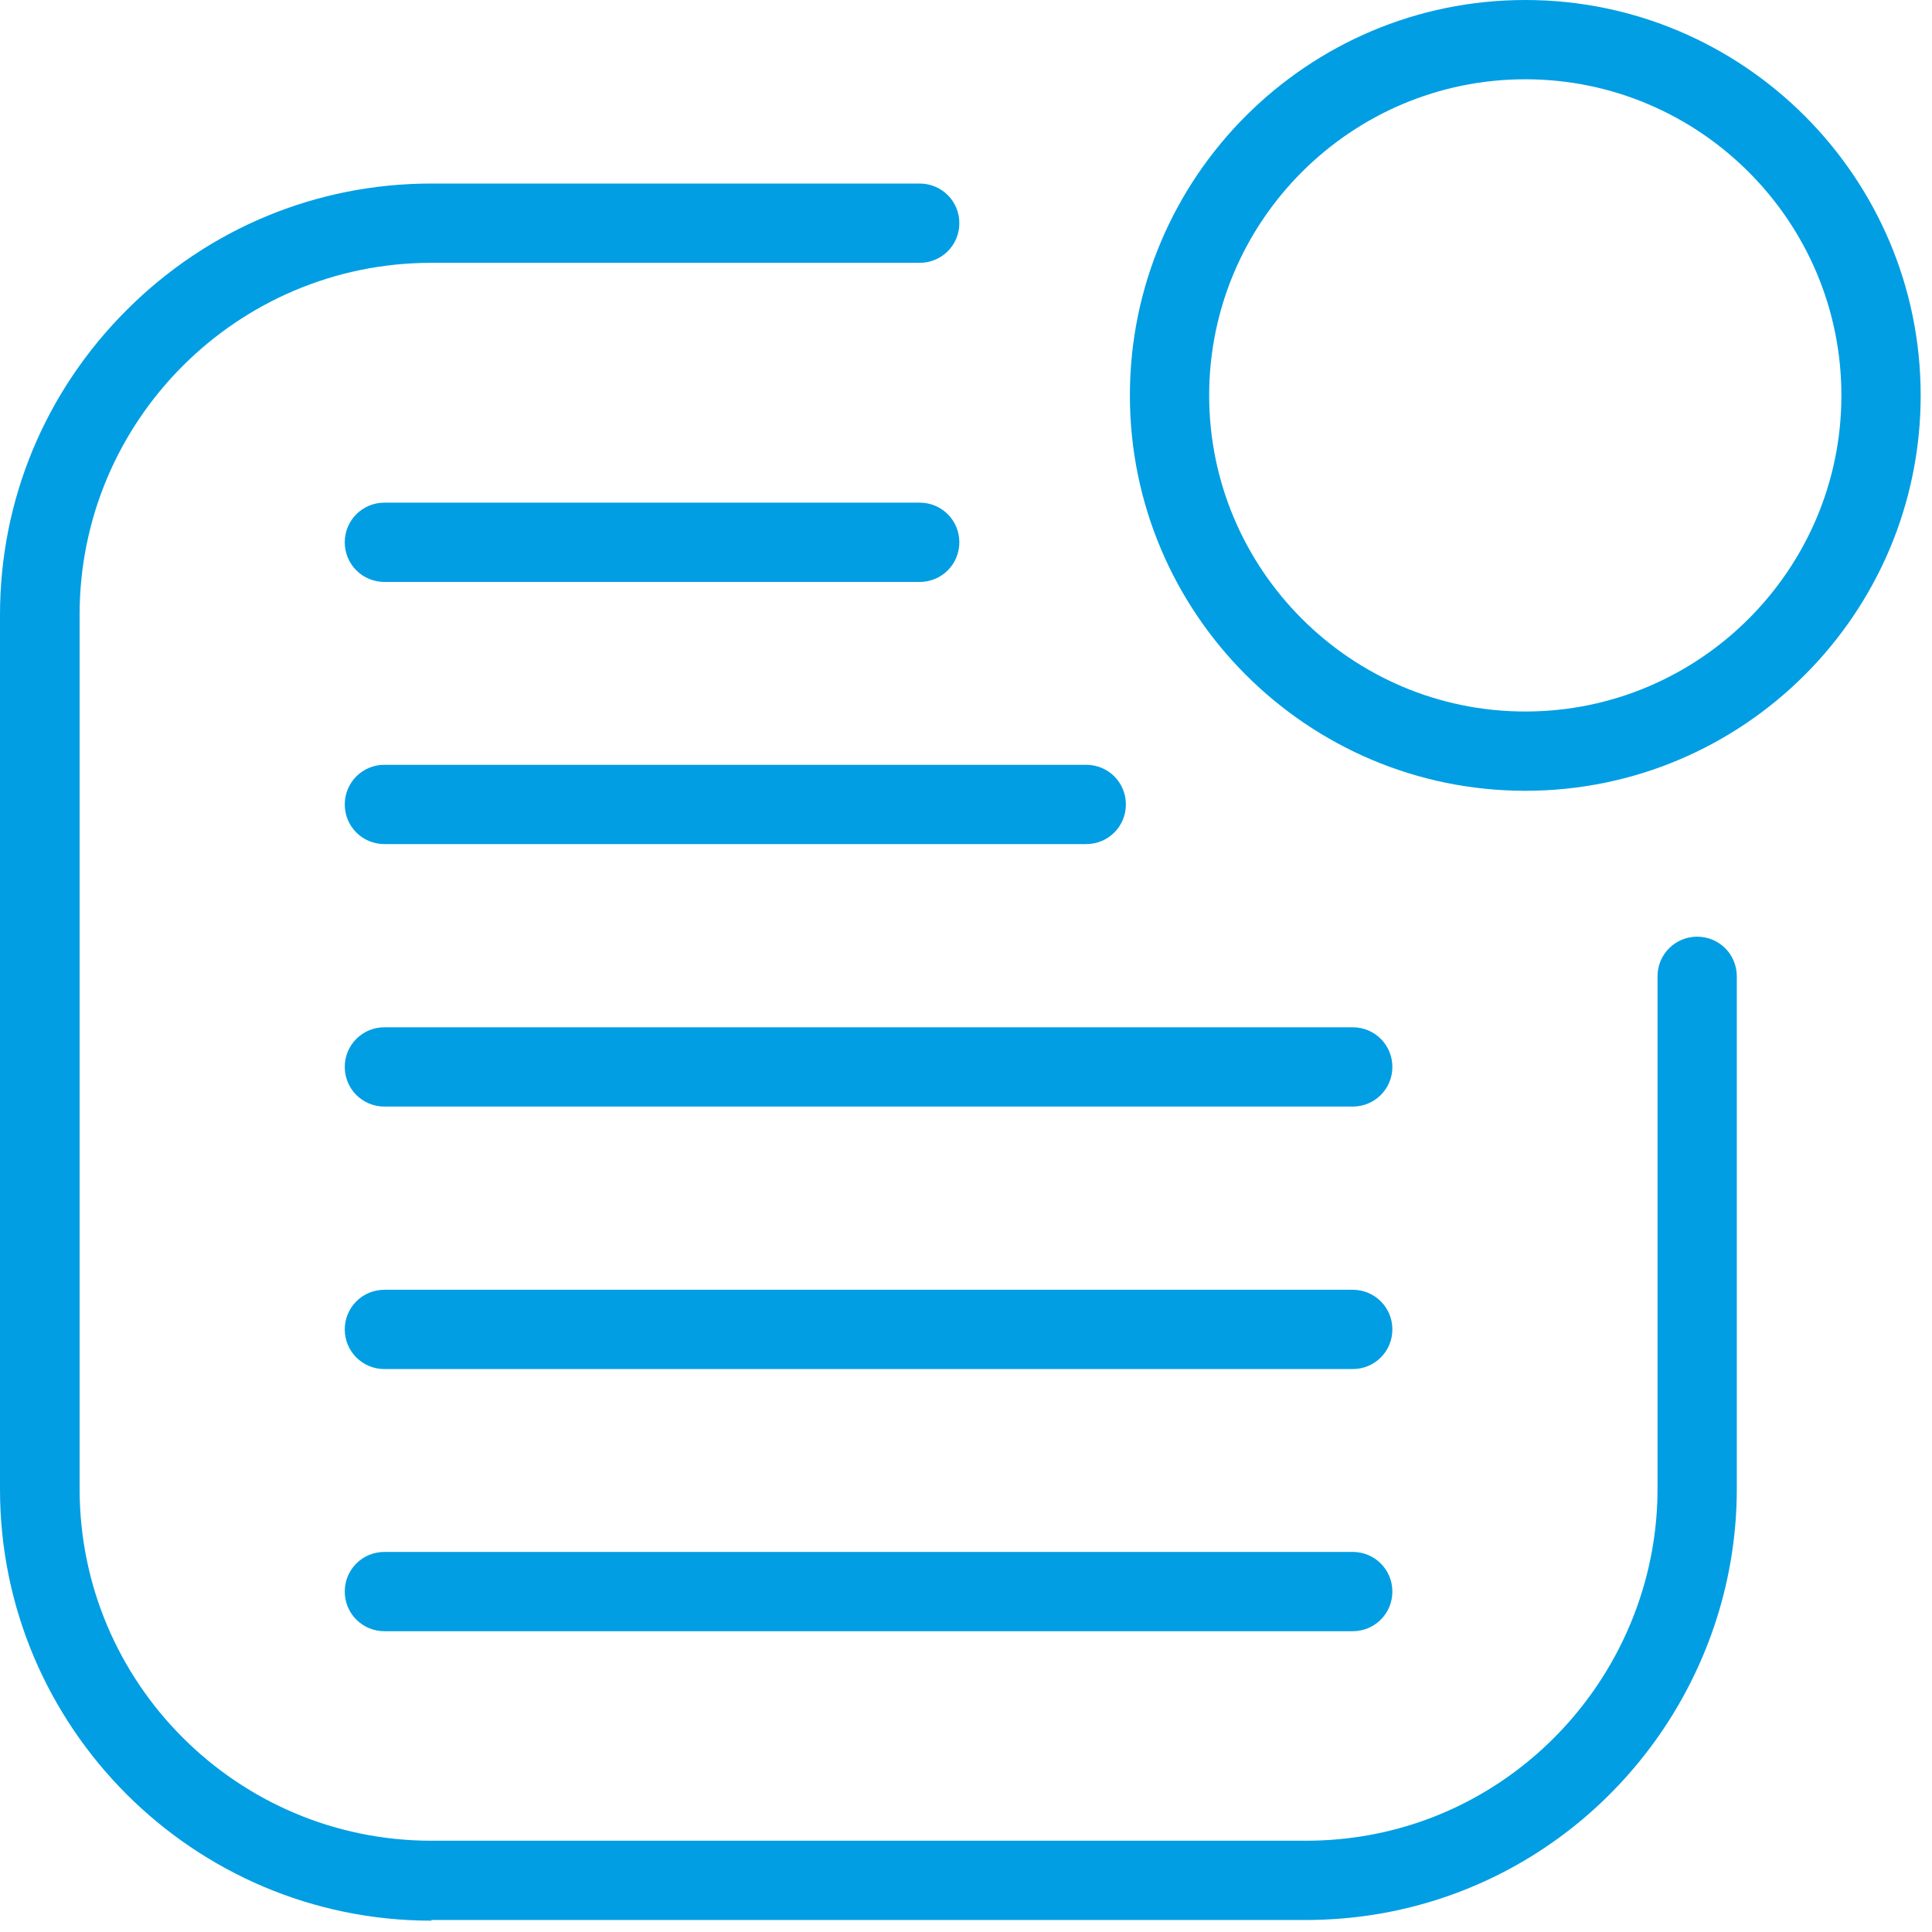 <svg width="58" height="58" viewBox="0 0 58 58" fill="none" xmlns="http://www.w3.org/2000/svg">
                                <g clip-path="url(#clip0_9_14)">
                                    <path d="M12.95 57.66C5.81 57.66 0 51.85 0 44.71V18.46C0 15.01 1.35 11.76 3.8 9.31C6.25 6.86 9.5 5.51 12.95 5.51H27.61C28.27 5.51 28.8 6.04 28.8 6.7C28.8 7.36 28.27 7.89 27.61 7.89H12.95C7.12 7.89 2.39 12.63 2.39 18.45V44.7C2.39 50.53 7.13 55.26 12.95 55.26H39.2C40.47 55.26 41.71 55.04 42.89 54.6C47 53.06 49.76 49.09 49.76 44.7V29.31C49.76 28.65 50.29 28.12 50.95 28.12C51.61 28.12 52.14 28.65 52.14 29.31V44.7C52.14 50.08 48.76 54.95 43.72 56.83C42.27 57.37 40.75 57.64 39.19 57.64H12.95V57.66Z" fill="#019EE3"/>
                                    <path d="M45.79 23.74C39.25 23.74 33.92 18.42 33.92 11.87C33.92 5.32 39.25 0 45.79 0C52.33 0 57.66 5.32 57.66 11.87C57.66 18.42 52.34 23.74 45.79 23.74ZM45.79 2.38C40.56 2.38 36.3 6.64 36.3 11.87C36.3 17.1 40.56 21.36 45.79 21.36C51.02 21.36 55.28 17.1 55.28 11.87C55.28 6.64 51.02 2.38 45.79 2.38Z" fill="#019EE3"/>
                                    <path d="M11.54 33.22C10.88 33.22 10.35 32.69 10.35 32.03C10.35 31.37 10.88 30.84 11.54 30.84H40.61C41.27 30.84 41.8 31.37 41.8 32.03C41.8 32.69 41.27 33.22 40.61 33.22H11.54Z" fill="#019EE3"/>
                                    <path d="M11.54 25.34C10.88 25.34 10.35 24.81 10.35 24.15C10.35 23.49 10.88 22.96 11.54 22.96H32.61C33.27 22.96 33.8 23.49 33.8 24.15C33.8 24.81 33.27 25.34 32.61 25.34H11.54Z" fill="#019EE3"/>
                                    <path d="M11.54 17.47C10.88 17.47 10.35 16.94 10.35 16.28C10.35 15.62 10.88 15.09 11.54 15.09H27.61C28.27 15.09 28.8 15.62 28.8 16.28C28.8 16.94 28.27 17.47 27.61 17.47H11.54Z" fill="#019EE3"/>
                                    <path d="M11.54 41.1C10.88 41.1 10.35 40.57 10.35 39.91C10.35 39.25 10.88 38.72 11.54 38.72H40.61C41.27 38.72 41.8 39.25 41.8 39.91C41.8 40.57 41.27 41.1 40.61 41.1H11.54Z" fill="#019EE3"/>
                                    <path d="M11.54 48.97C10.88 48.97 10.35 48.44 10.35 47.78C10.35 47.12 10.88 46.59 11.54 46.59H40.61C41.27 46.59 41.8 47.12 41.8 47.78C41.8 48.44 41.27 48.97 40.61 48.97H11.54Z" fill="#019EE3"/>
                                </g>
                                <defs>
                                    <clipPath id="clip0_9_14">
                                        <rect width="57.66" height="57.66" fill="white"/>
                                    </clipPath>
                                </defs>
                            </svg>
